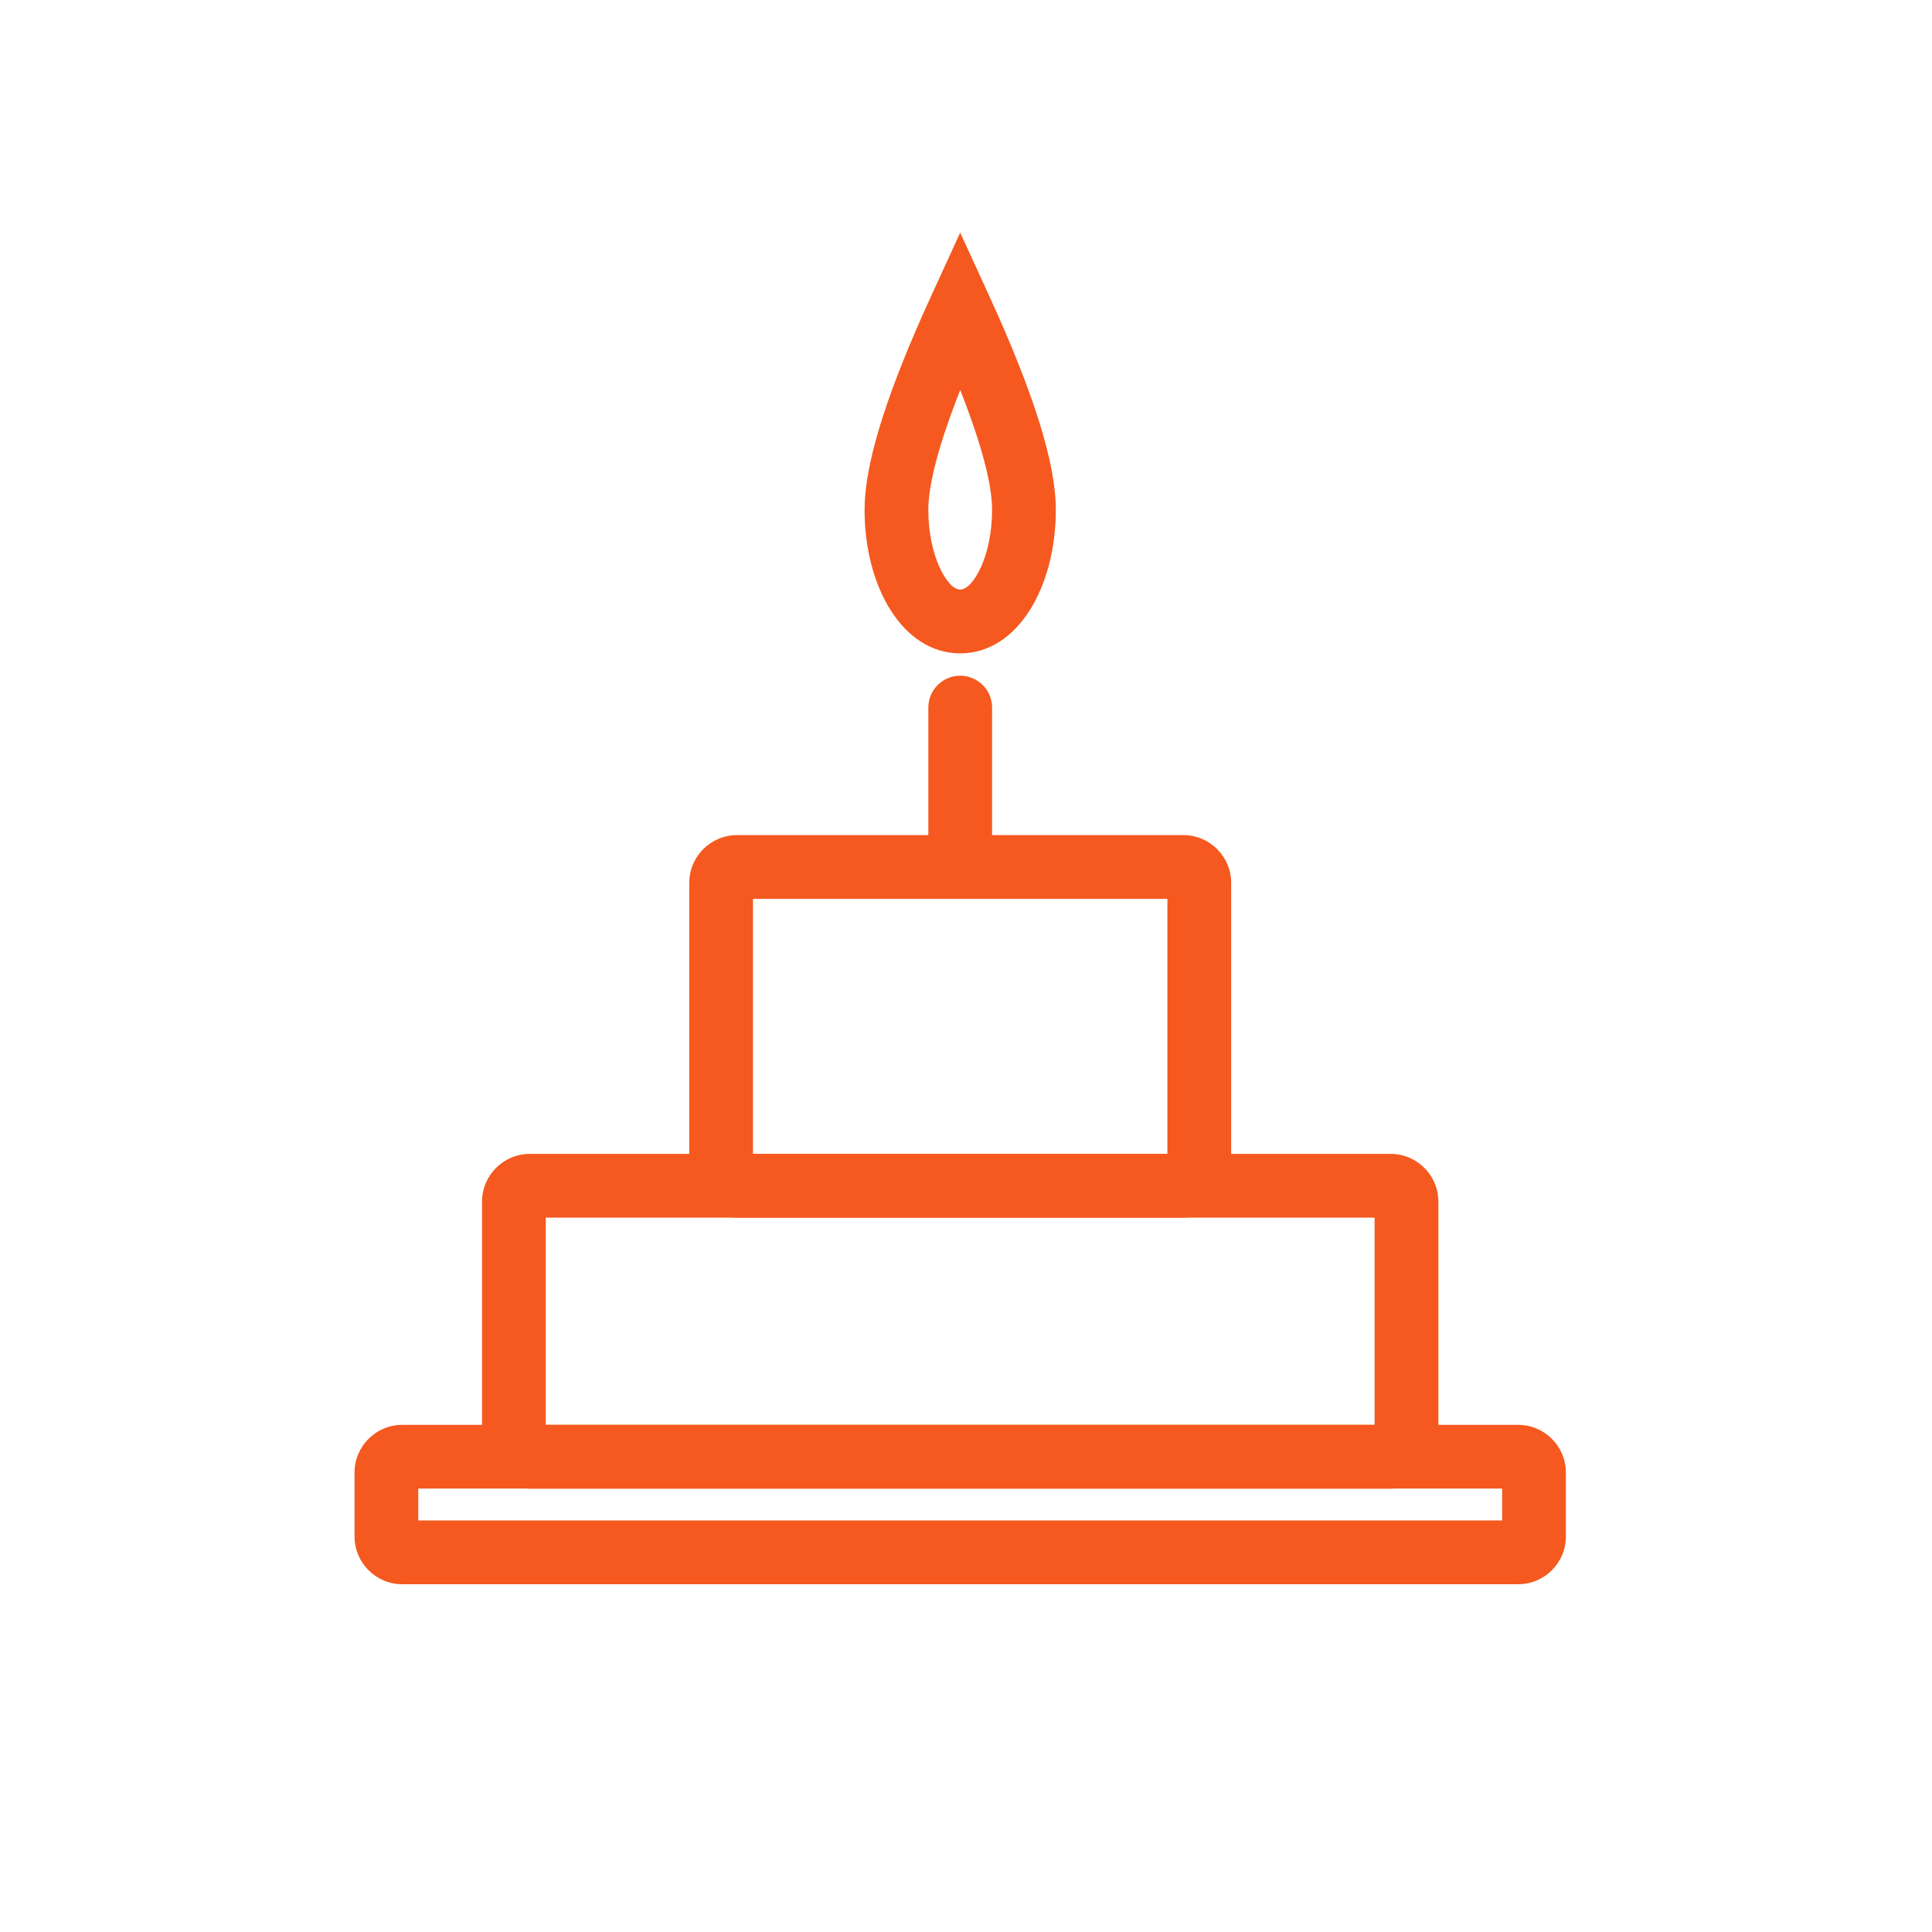 <svg xmlns="http://www.w3.org/2000/svg" fill="none" viewBox="0 0 100 100" height="100" width="100">
<path fill="#F5591F" d="M20.825 73.75H78.575C79.942 73.75 81.05 74.858 81.05 76.225V79.525C81.05 80.892 79.942 82 78.575 82H20.825C19.458 82 18.35 80.892 18.35 79.525V76.225C18.35 74.858 19.458 73.75 20.825 73.75ZM77.749 78.699V77.049H21.649V78.699H77.749Z" clip-rule="evenodd" fill-rule="evenodd"></path>
<path fill="#F5591F" d="M27.425 59.725H71.975C73.342 59.725 74.45 60.833 74.45 62.2V74.575C74.45 75.942 73.342 77.05 71.975 77.05H27.425C26.058 77.05 24.95 75.942 24.95 74.575V62.2C24.95 60.833 26.058 59.725 27.425 59.725ZM71.149 73.749V63.024H28.249V73.749H71.149Z" clip-rule="evenodd" fill-rule="evenodd"></path>
<path fill="#F5591F" d="M38.15 43.225H61.25C62.617 43.225 63.725 44.333 63.725 45.7V60.55C63.725 61.917 62.617 63.025 61.25 63.025H38.15C36.783 63.025 35.675 61.917 35.675 60.55V45.7C35.675 44.333 36.783 43.225 38.15 43.225ZM60.424 59.724V46.524H38.974V59.724H60.424Z" clip-rule="evenodd" fill-rule="evenodd"></path>
<path fill="#F5591F" d="M49.7 34.975C50.564 34.975 51.272 35.638 51.344 36.483L51.35 36.625V44.05C51.35 44.961 50.612 45.7 49.7 45.7C48.837 45.7 48.129 45.037 48.056 44.192L48.05 44.05V36.625C48.05 35.714 48.789 34.975 49.7 34.975Z"></path>
<path fill="#F5591F" d="M49.7 12.039L51.2 15.313C53.493 20.318 54.65 23.96 54.65 26.392C54.65 30.372 52.681 33.817 49.7 33.817C46.719 33.817 44.75 30.372 44.75 26.392C44.75 24.117 45.762 20.783 47.77 16.265L48.2 15.313L49.7 12.039ZM49.7 20.188L49.486 20.739C48.526 23.261 48.05 25.161 48.05 26.392C48.05 28.791 49.036 30.517 49.7 30.517C50.364 30.517 51.35 28.791 51.35 26.392C51.35 25.099 50.825 23.07 49.767 20.357L49.7 20.188Z" clip-rule="evenodd" fill-rule="evenodd"></path>
</svg>
